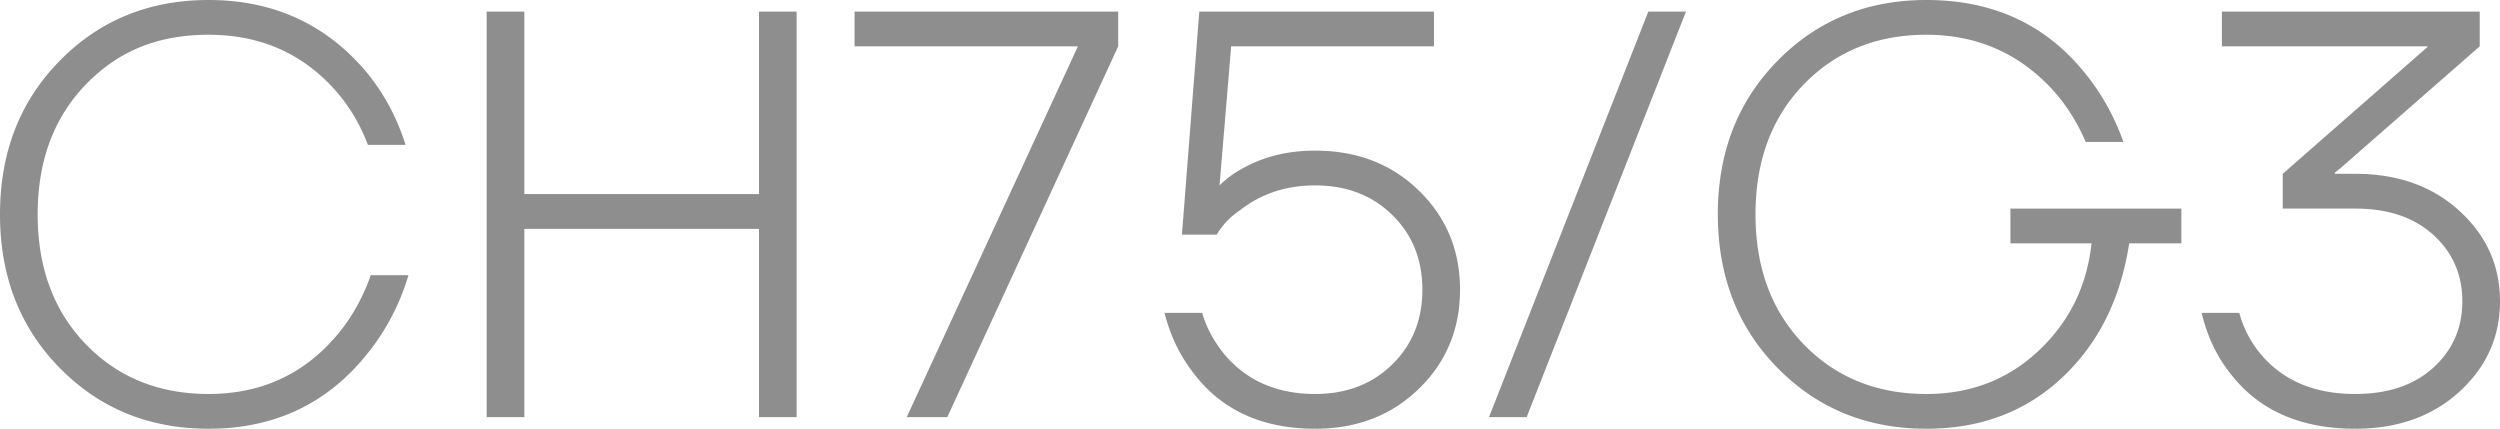 <svg xmlns="http://www.w3.org/2000/svg" id="_レイヤー_2" data-name="レイヤー 2" viewBox="0 0 172.6 29.6"><defs><style>.cls-1{fill:#8e8e8e}</style></defs><g id="_レイヤー_4" data-name="レイヤー 4"><path d="M4.12 25.4C1.37 22.6 0 19.07 0 14.8S1.37 7 4.12 4.2 10.29 0 14.4 0c4.48 0 8.12 1.67 10.92 5 1.2 1.47 2.09 3.13 2.68 5h-2.6c-.53-1.41-1.29-2.68-2.28-3.8-2.27-2.53-5.17-3.8-8.72-3.8S8.13 3.55 5.92 5.84C3.71 8.13 2.6 11.12 2.6 14.8s1.11 6.67 3.32 8.96c2.21 2.29 5.04 3.44 8.48 3.44 3.63 0 6.59-1.36 8.88-4.08.99-1.17 1.76-2.55 2.32-4.12h2.6c-.59 1.97-1.51 3.75-2.76 5.32-2.77 3.52-6.45 5.28-11.04 5.28-4.11 0-7.53-1.4-10.28-4.2ZM33.6 28.8V.8h2.6v12.6h16.2V.8H55v28h-2.6v-13H36.2v13h-2.6ZM59 3.2V.8h18.2v2.4L65.4 28.8h-2.8L74.4 3.24V3.2H59ZM80.4 21.6H83c.27.96.76 1.89 1.48 2.8 1.55 1.87 3.65 2.8 6.32 2.8 2.16 0 3.93-.68 5.32-2.04 1.39-1.36 2.08-3.08 2.08-5.16s-.69-3.8-2.08-5.16c-1.39-1.36-3.16-2.04-5.32-2.04-2 0-3.73.57-5.2 1.72-.67.45-1.2 1.01-1.6 1.68h-2.4L82.8.8H99v2.4H85l-.8 9.56v.04c.48-.48 1.03-.88 1.64-1.2 1.44-.8 3.09-1.2 4.96-1.2 2.88 0 5.27.92 7.16 2.76 1.89 1.84 2.84 4.12 2.84 6.84s-.95 5-2.84 6.84-4.28 2.76-7.16 2.76c-3.73 0-6.57-1.33-8.52-4-.88-1.17-1.51-2.51-1.88-4ZM102.8 28.8l11-28h2.6l-11 28h-2.6ZM122.72 25.4c-2.75-2.8-4.12-6.33-4.12-10.6s1.37-7.8 4.12-10.6S128.89 0 133 0c4.53 0 8.15 1.64 10.84 4.92 1.2 1.44 2.12 3.07 2.76 4.88H144c-.61-1.41-1.4-2.64-2.36-3.68-2.32-2.48-5.2-3.72-8.64-3.72s-6.27 1.15-8.48 3.44c-2.21 2.29-3.32 5.28-3.32 8.96s1.11 6.67 3.32 8.96c2.21 2.29 5.04 3.44 8.48 3.44 3.04 0 5.62-.99 7.74-2.98s3.34-4.46 3.66-7.42h-5.6v-2.4h11.8v2.4H147c-.59 3.84-2.13 6.93-4.64 9.28s-5.63 3.52-9.36 3.52c-4.11 0-7.53-1.4-10.28-4.2ZM152 21.6h2.6a7.48 7.48 0 0 0 1.44 2.8c1.55 1.87 3.73 2.8 6.56 2.8 2.27 0 4.07-.61 5.4-1.82s2-2.74 2-4.58-.67-3.37-2-4.58-3.13-1.82-5.4-1.82h-5V12l10-8.76V3.2h-14.2V.8h17.8v2.4l-9.6 8.4-.4.32V12h1.4c2.93 0 5.33.85 7.2 2.56s2.8 3.79 2.8 6.24-.93 4.53-2.8 6.24c-1.87 1.71-4.27 2.56-7.2 2.56-3.87 0-6.79-1.33-8.76-4-.85-1.12-1.47-2.45-1.84-4Z" class="cls-1"/></g></svg>